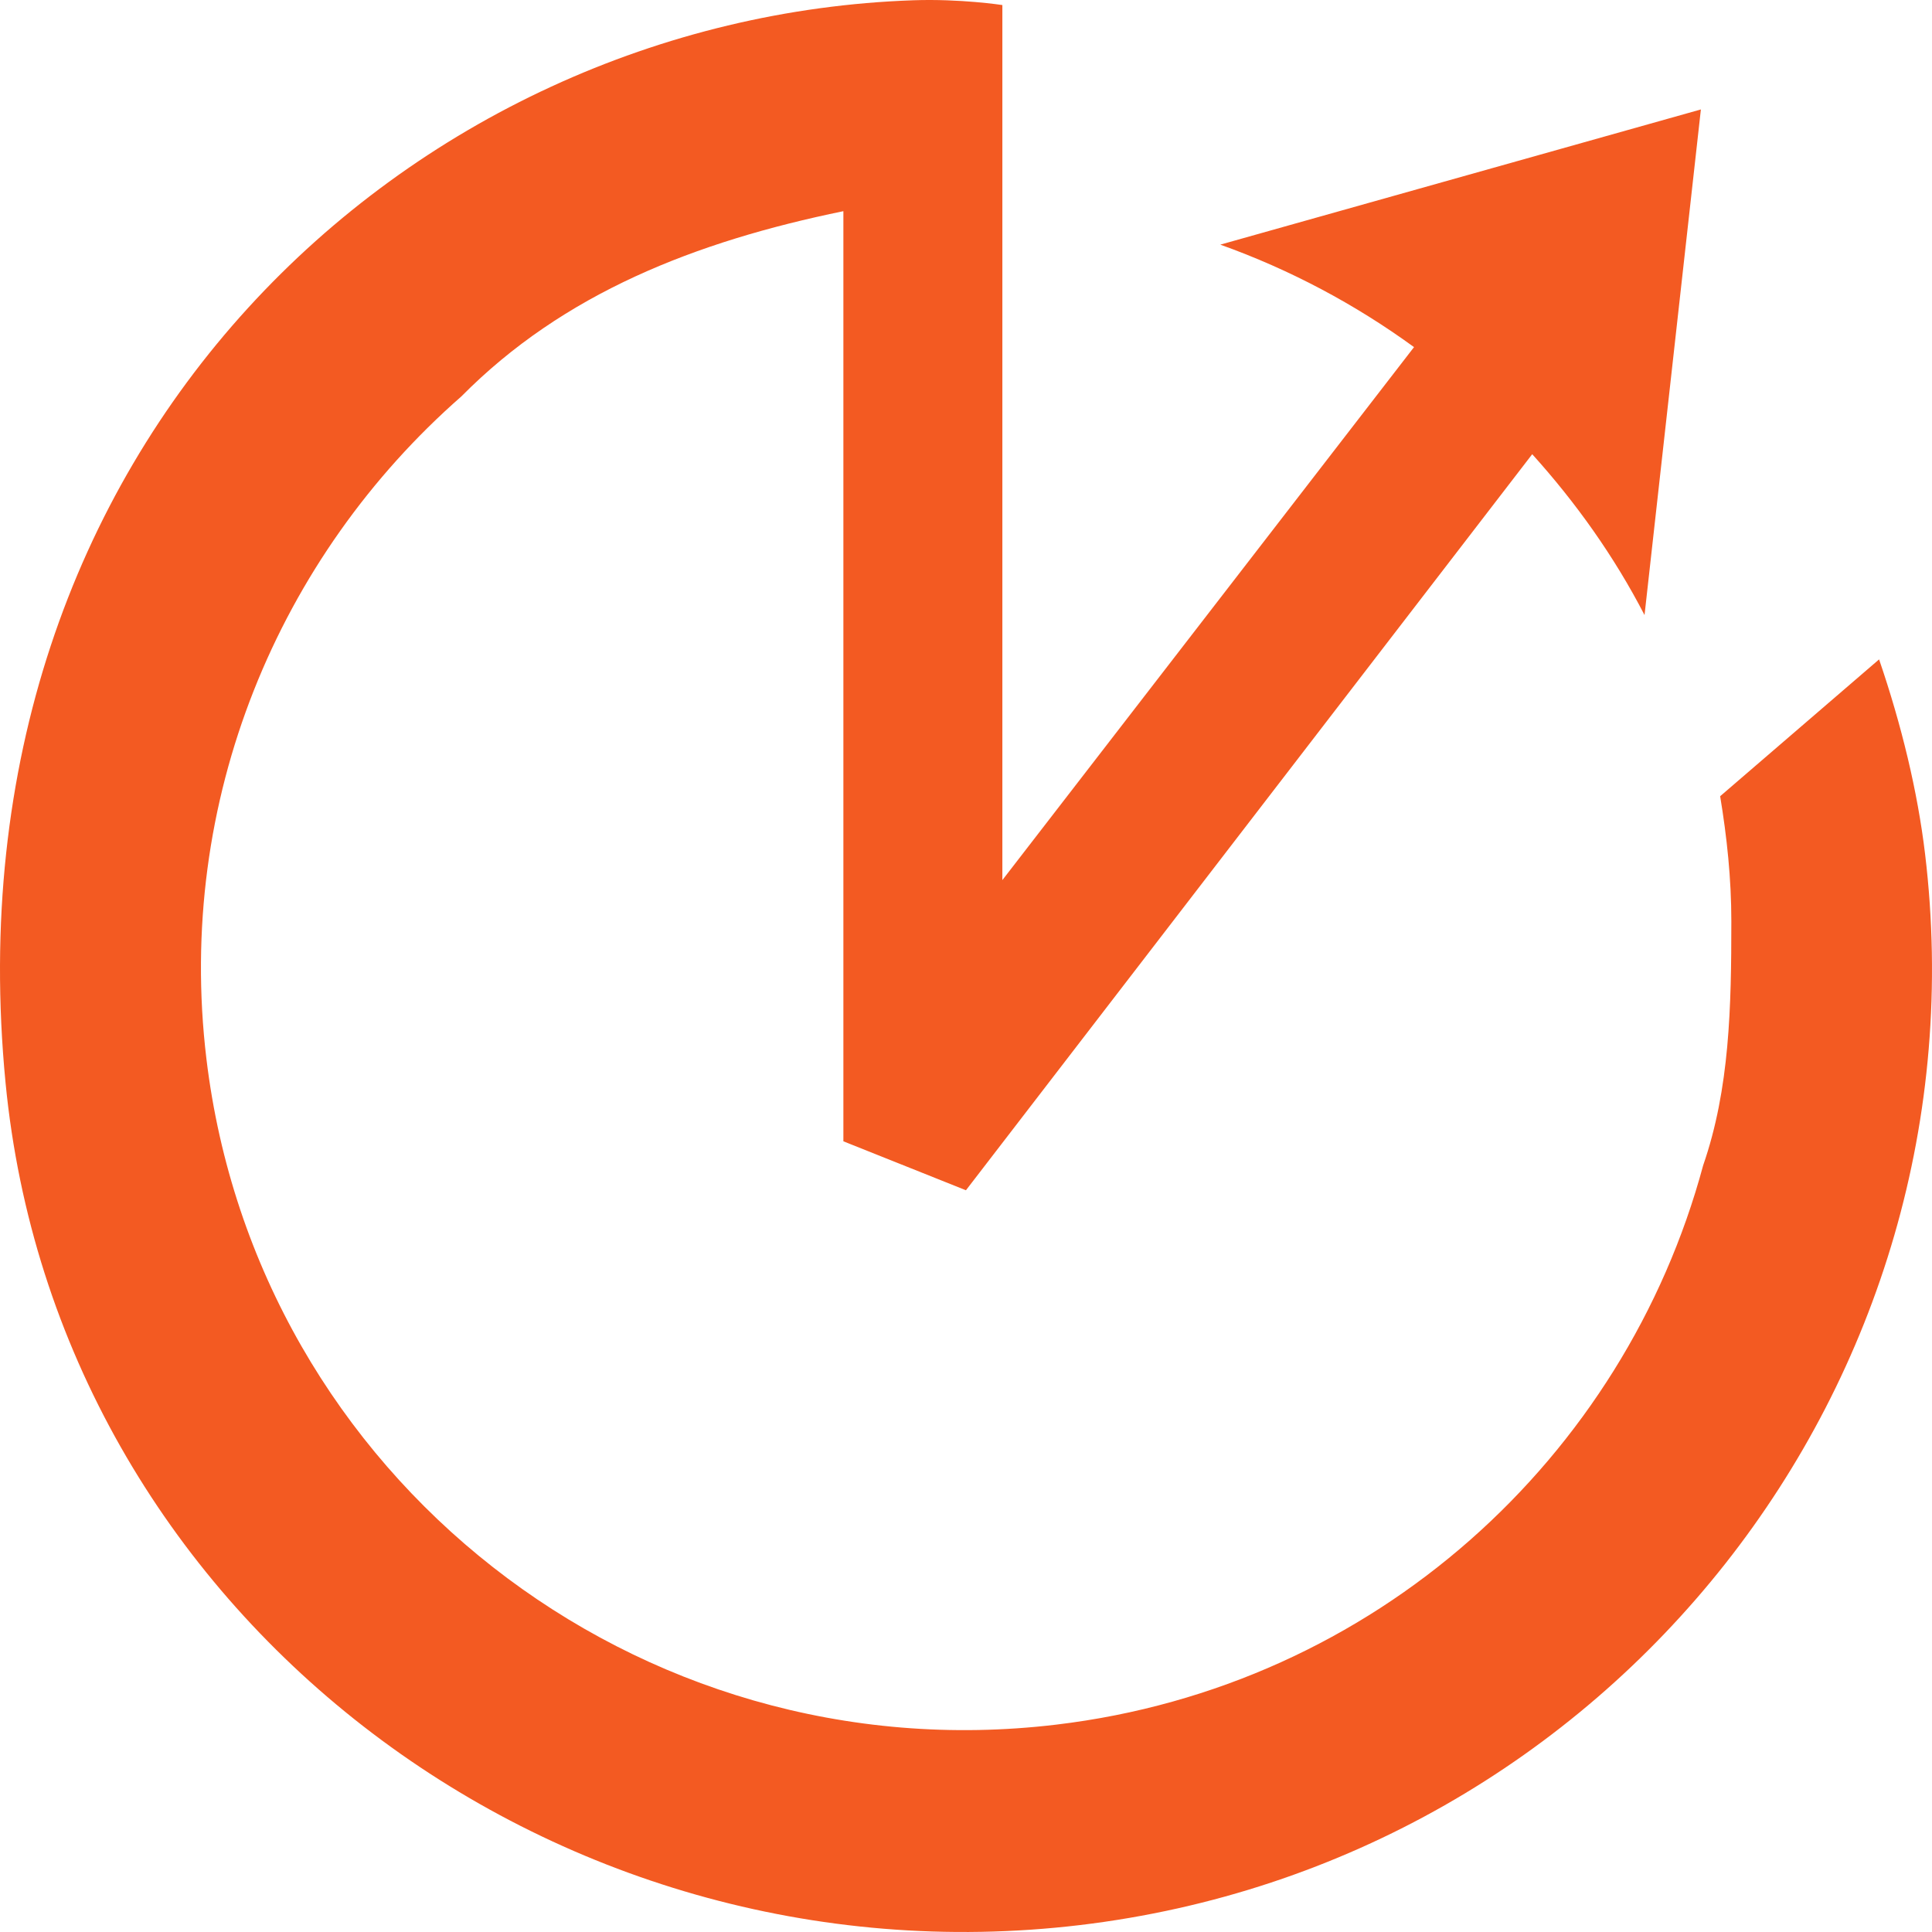 <?xml version="1.0" encoding="UTF-8"?>
<svg width="304px" height="304px" viewBox="0 0 304 304" version="1.1" xmlns="http://www.w3.org/2000/svg" xmlns:xlink="http://www.w3.org/1999/xlink">
    <!-- Generator: Sketch 52.4 (67378) - http://www.bohemiancoding.com/sketch -->
    <title>Fill 1</title>
    <desc>Created with Sketch.</desc>
    <g id="Welcome" stroke="none" stroke-width="1" fill="none" fill-rule="evenodd">
        <g id="Desktop-HD" transform="translate(-302, -240)" fill="#F35A22">
            <g id="Group-3" transform="translate(229, 182)">
                <path d="M375.909,192.358 C374.732,182.534 372.216,172.1 368.674,161.755 L343.666,183.285 C344.726,189.7 345.426,196.237 345.426,202.948 C345.426,216.425 345.173,229.316 340.992,241.37 C328.626,287.282 289.433,323.392 239.178,329.373 C173.238,337.247 113.382,290.342 105.48,224.609 C100.592,183.88 116.863,145.553 145.597,120.374 C161.662,104.139 182.427,96.011 205.705,91.229 L205.705,237.584 L224.992,245.287 L314.095,129.468 C320.981,137.1 326.997,145.553 331.767,154.778 L340.635,75.221 L265.014,96.494 C276.006,100.424 286.256,105.893 295.496,112.619 L230.722,196.484 L230.722,58.795 C230.722,58.795 224.155,57.784 216.717,58.042 C137.75,60.78 64.113,127.652 73.873,228.373 C81.953,311.721 159.546,370.857 242.946,360.908 C326.371,350.946 385.882,275.497 375.909,192.358" id="Fill-1"></path>
            </g>
        </g>
    </g>
</svg>